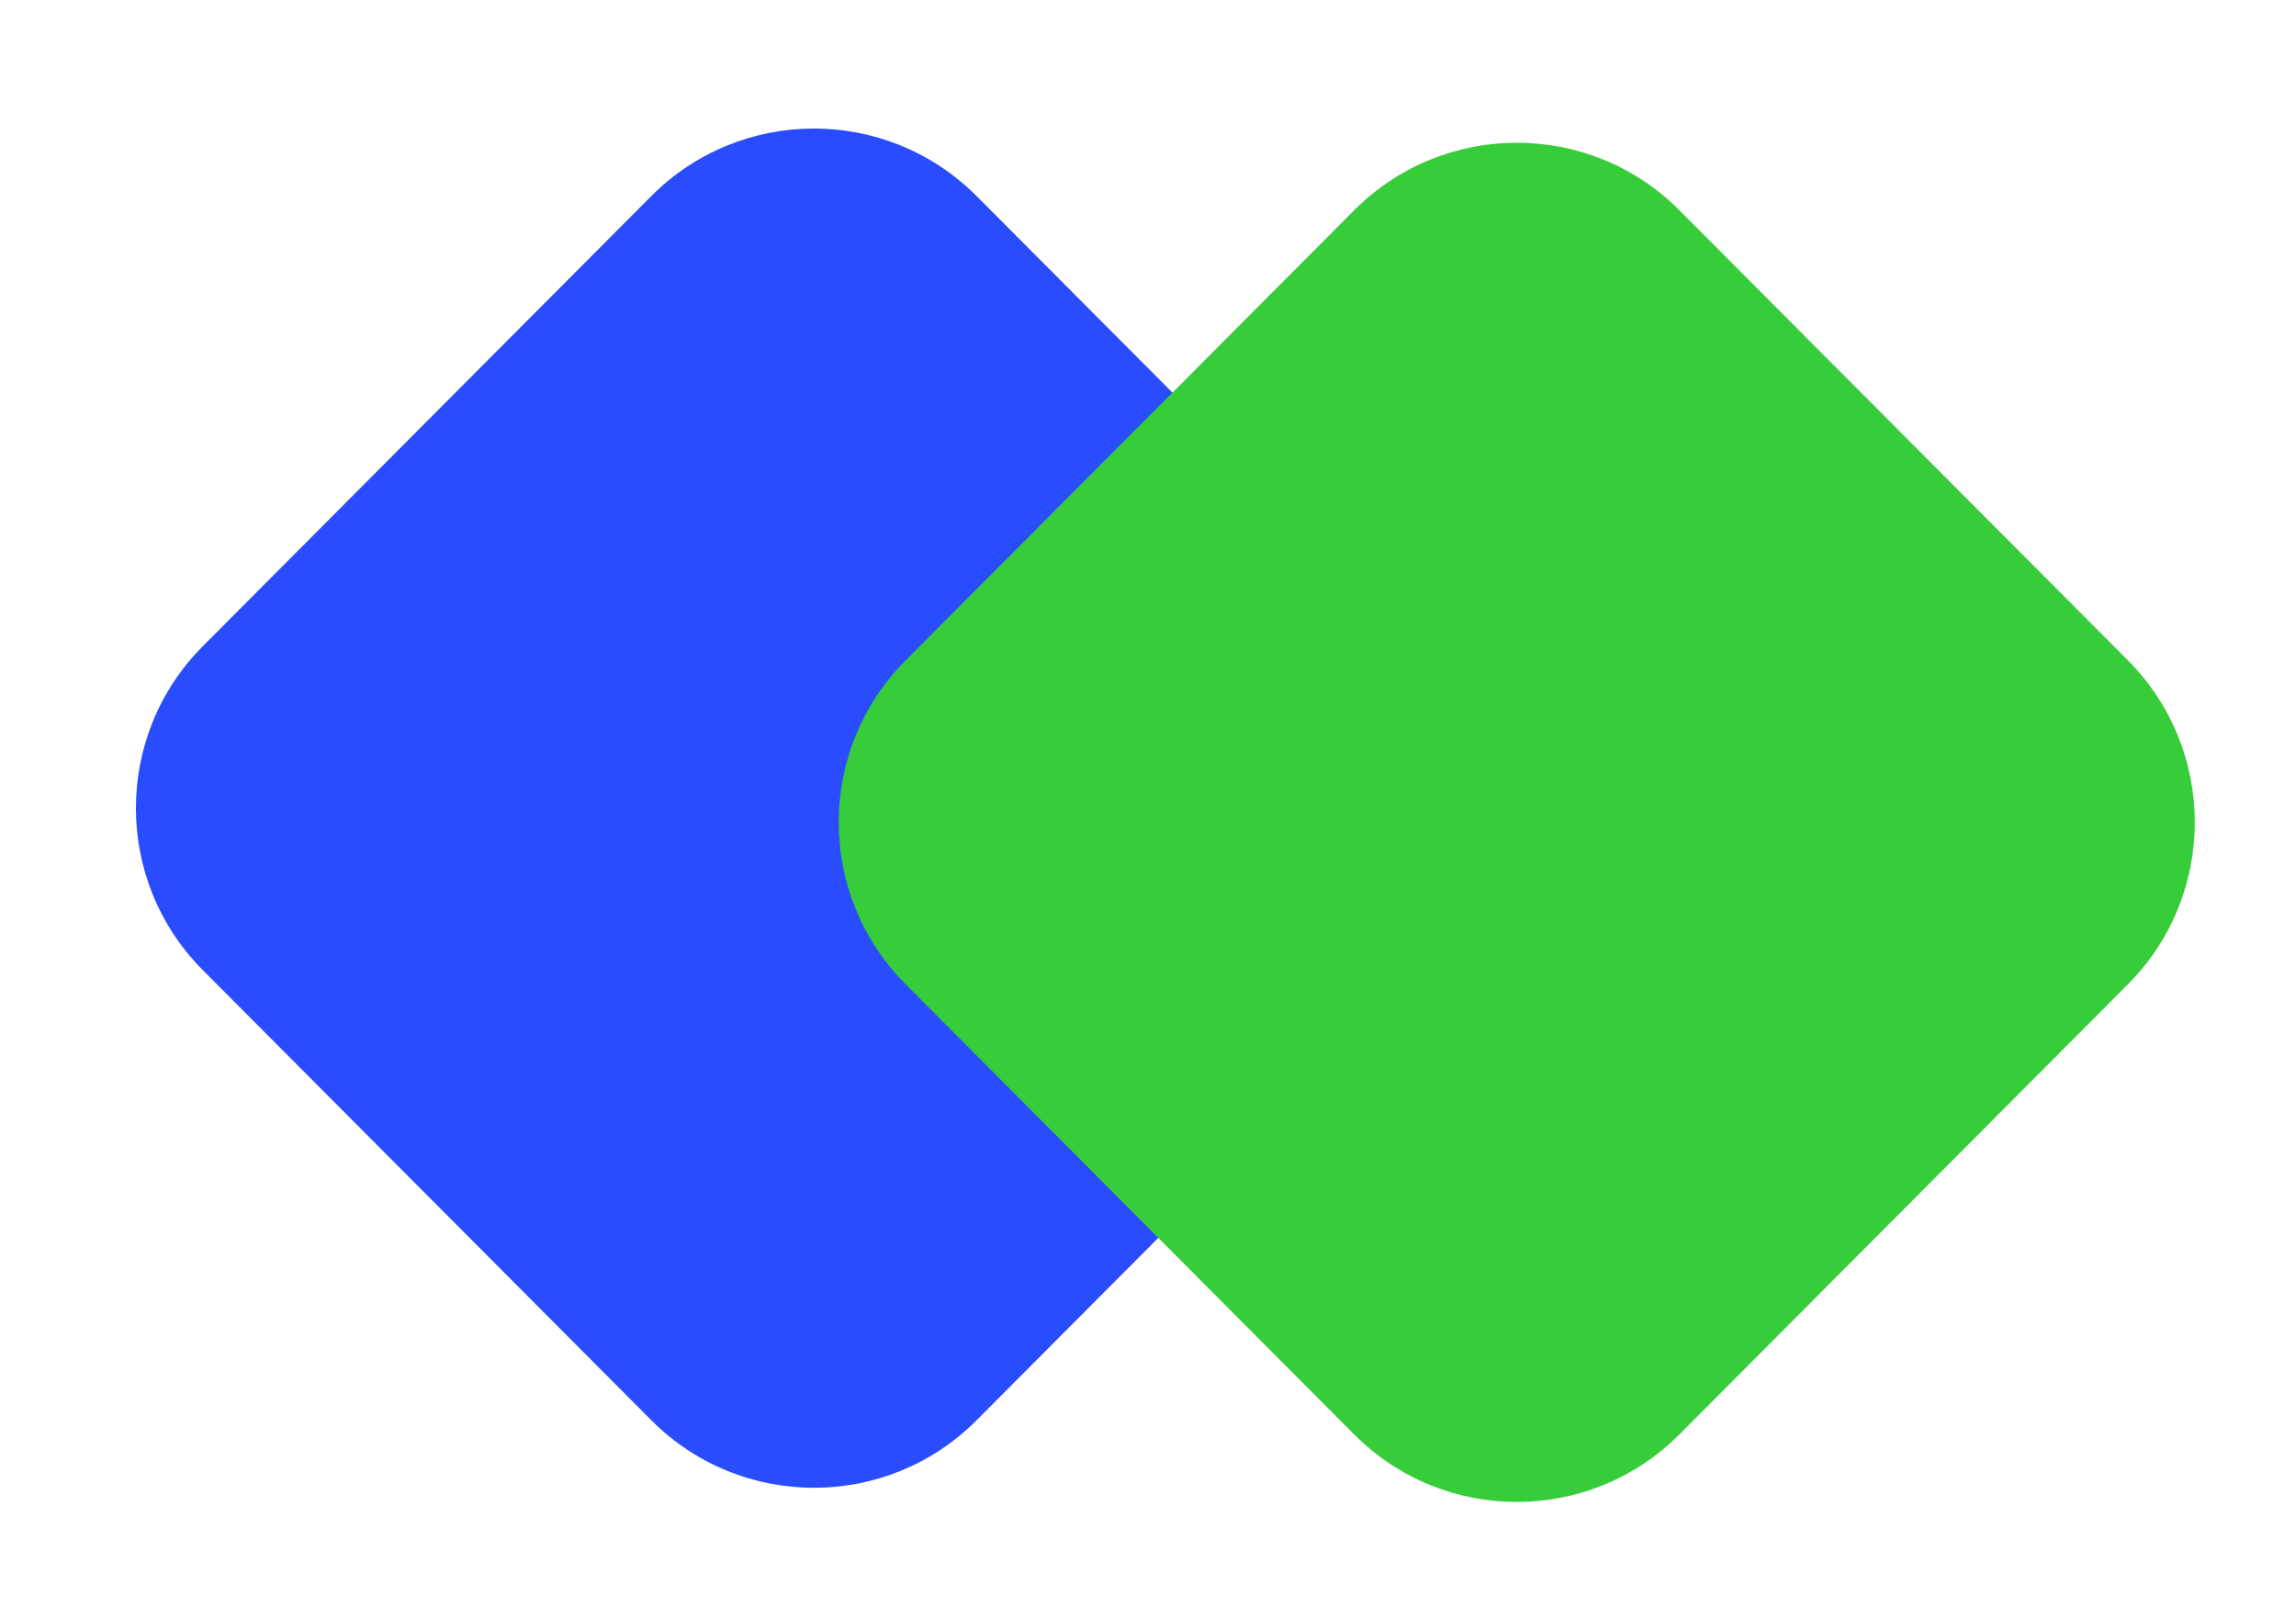 <svg width="40" height="28" viewBox="0 0 40 28" fill="none" xmlns="http://www.w3.org/2000/svg">
<path fill-rule="evenodd" clip-rule="evenodd" d="M17.014 3.416L24.826 11.258C26.381 12.819 26.381 15.343 24.826 16.904L17.014 24.746C15.455 26.311 12.922 26.316 11.357 24.756C11.354 24.753 11.35 24.749 11.347 24.746L3.534 16.904C1.979 15.343 1.979 12.819 3.534 11.258L11.347 3.416C12.906 1.851 15.438 1.847 17.003 3.406C17.007 3.409 17.011 3.413 17.014 3.416Z" fill="#294CFF"/>
<g style="mix-blend-mode:multiply">
<path fill-rule="evenodd" clip-rule="evenodd" d="M15.779 11.505L23.591 3.664C25.15 2.099 27.683 2.094 29.248 3.653C29.251 3.657 29.255 3.66 29.258 3.664L37.071 11.505C38.626 13.066 38.626 15.591 37.071 17.151L29.258 24.993C27.699 26.558 25.166 26.563 23.602 25.003C23.598 25 23.594 24.997 23.591 24.993L15.779 17.151C14.223 15.591 14.223 13.066 15.779 11.505Z" fill="#37CC3A"/>
</g>
</svg>
